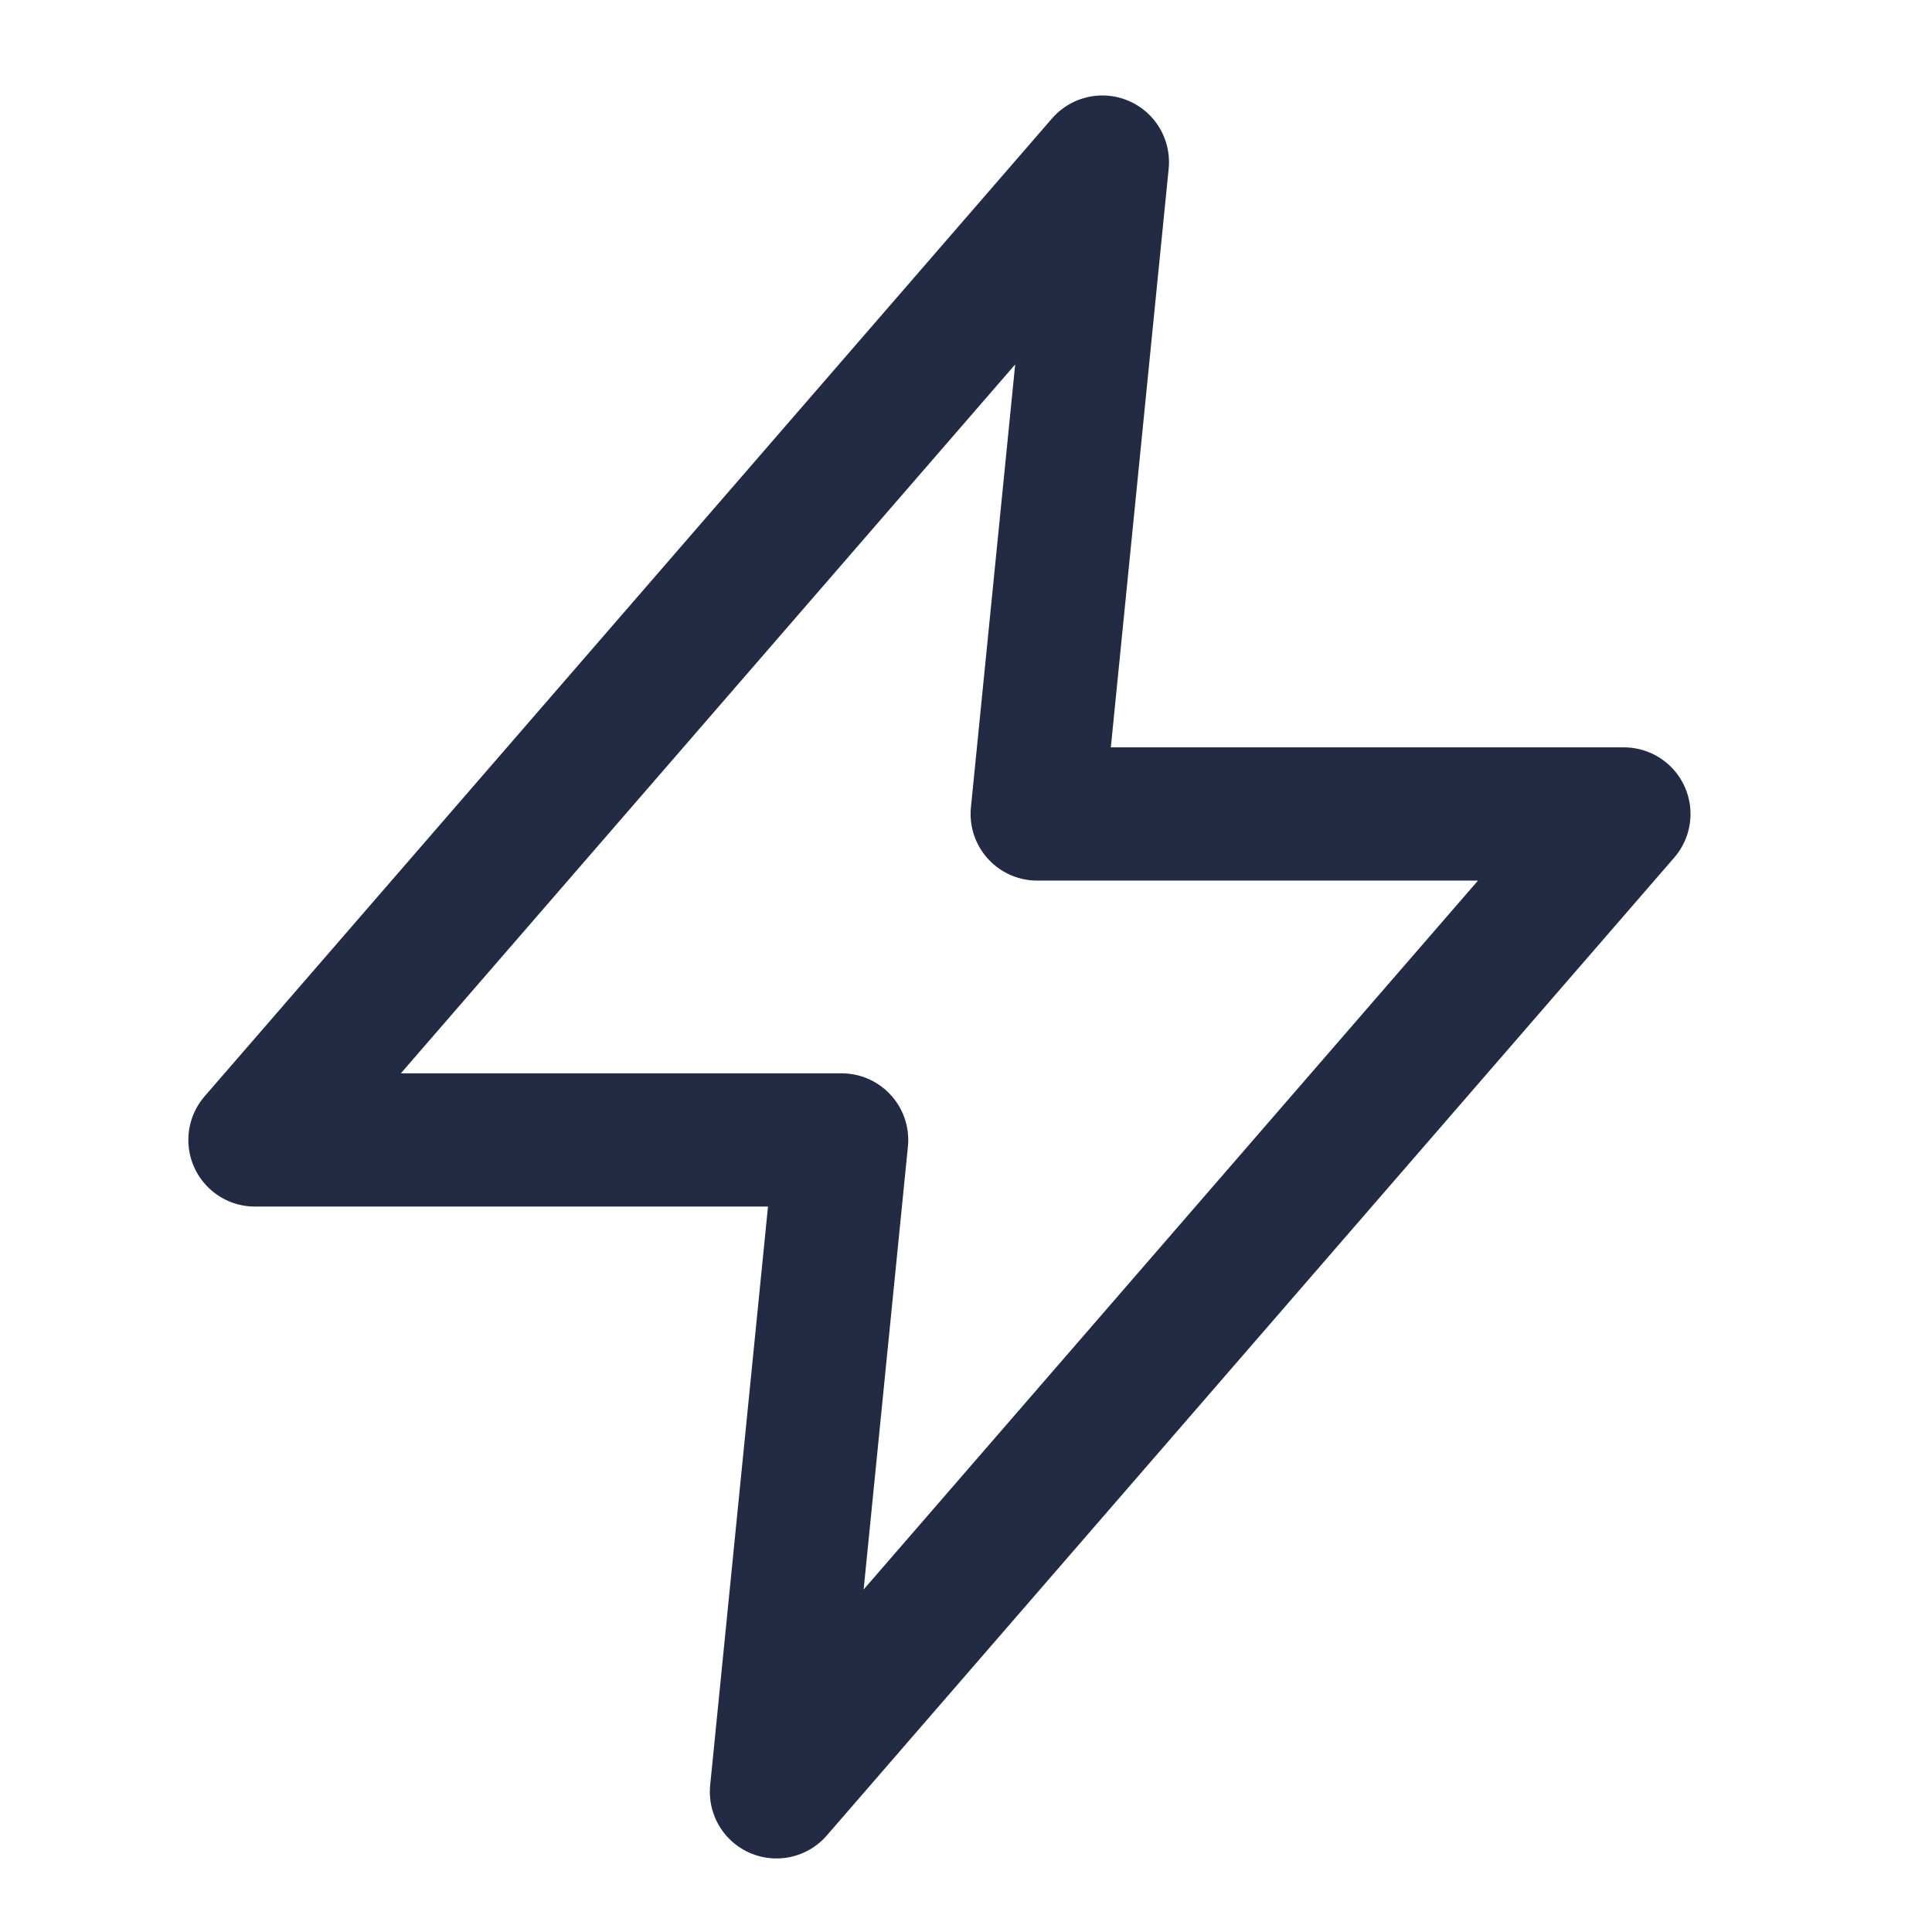 <svg width="29" height="29" viewBox="0 0 29 29" fill="none" xmlns="http://www.w3.org/2000/svg">
<path d="M16.547 2.433L3.827 17.111H12.633L11.655 26.896L24.375 12.218H15.569L16.547 2.433Z" stroke="#222A44" stroke-width="2" stroke-linecap="round" stroke-linejoin="round"/>
</svg>
